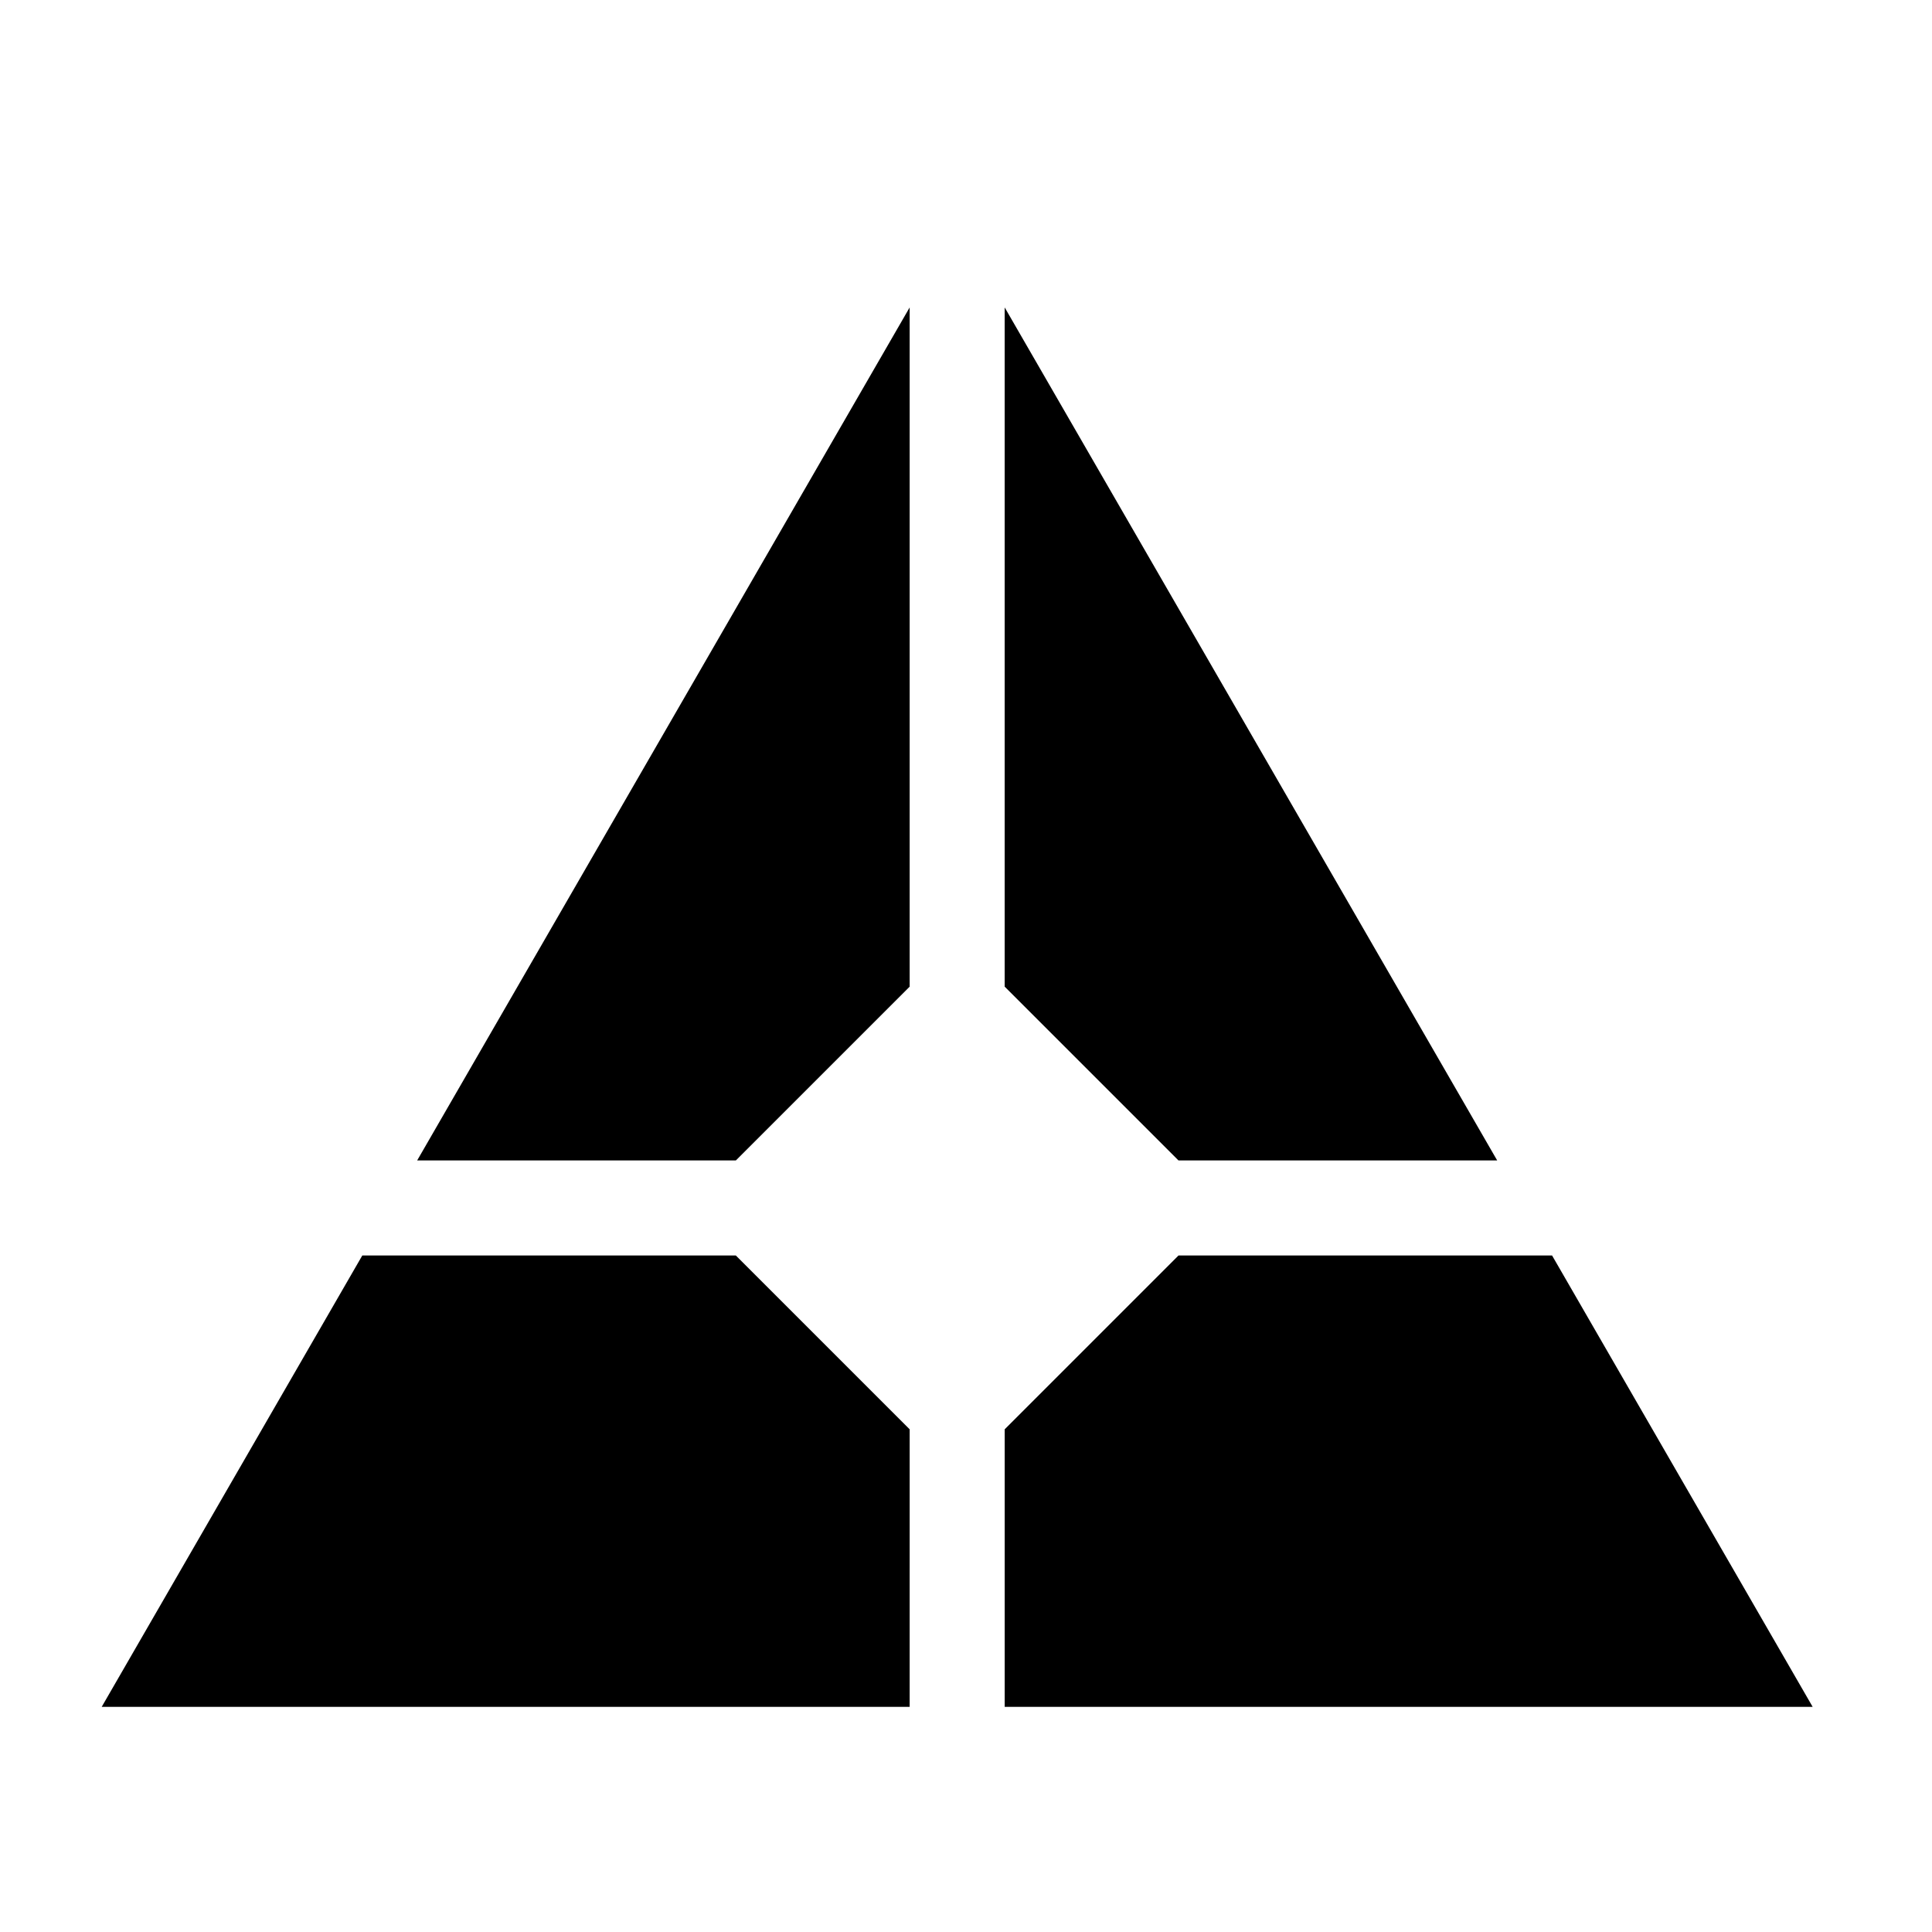 <?xml version="1.0" encoding="UTF-8"?>
<!-- Uploaded to: ICON Repo, www.iconrepo.com, Generator: ICON Repo Mixer Tools -->
<svg fill="#000000" width="800px" height="800px" version="1.1" viewBox="144 144 512 512" xmlns="http://www.w3.org/2000/svg">
 <g>
  <path d="m540.77 451.53-130.52-226.06v180l46.055 46.055z"/>
  <path d="m339.01 451.53 46.059-46.055v-180l-130.52 226.06z"/>
  <path d="m385.07 522.78-46.059-46.059h-99l-69.062 119.62h214.12z"/>
  <path d="m456.31 476.72-46.055 46.059v73.559h214.12l-69.059-119.62z"/>
 </g>
</svg>